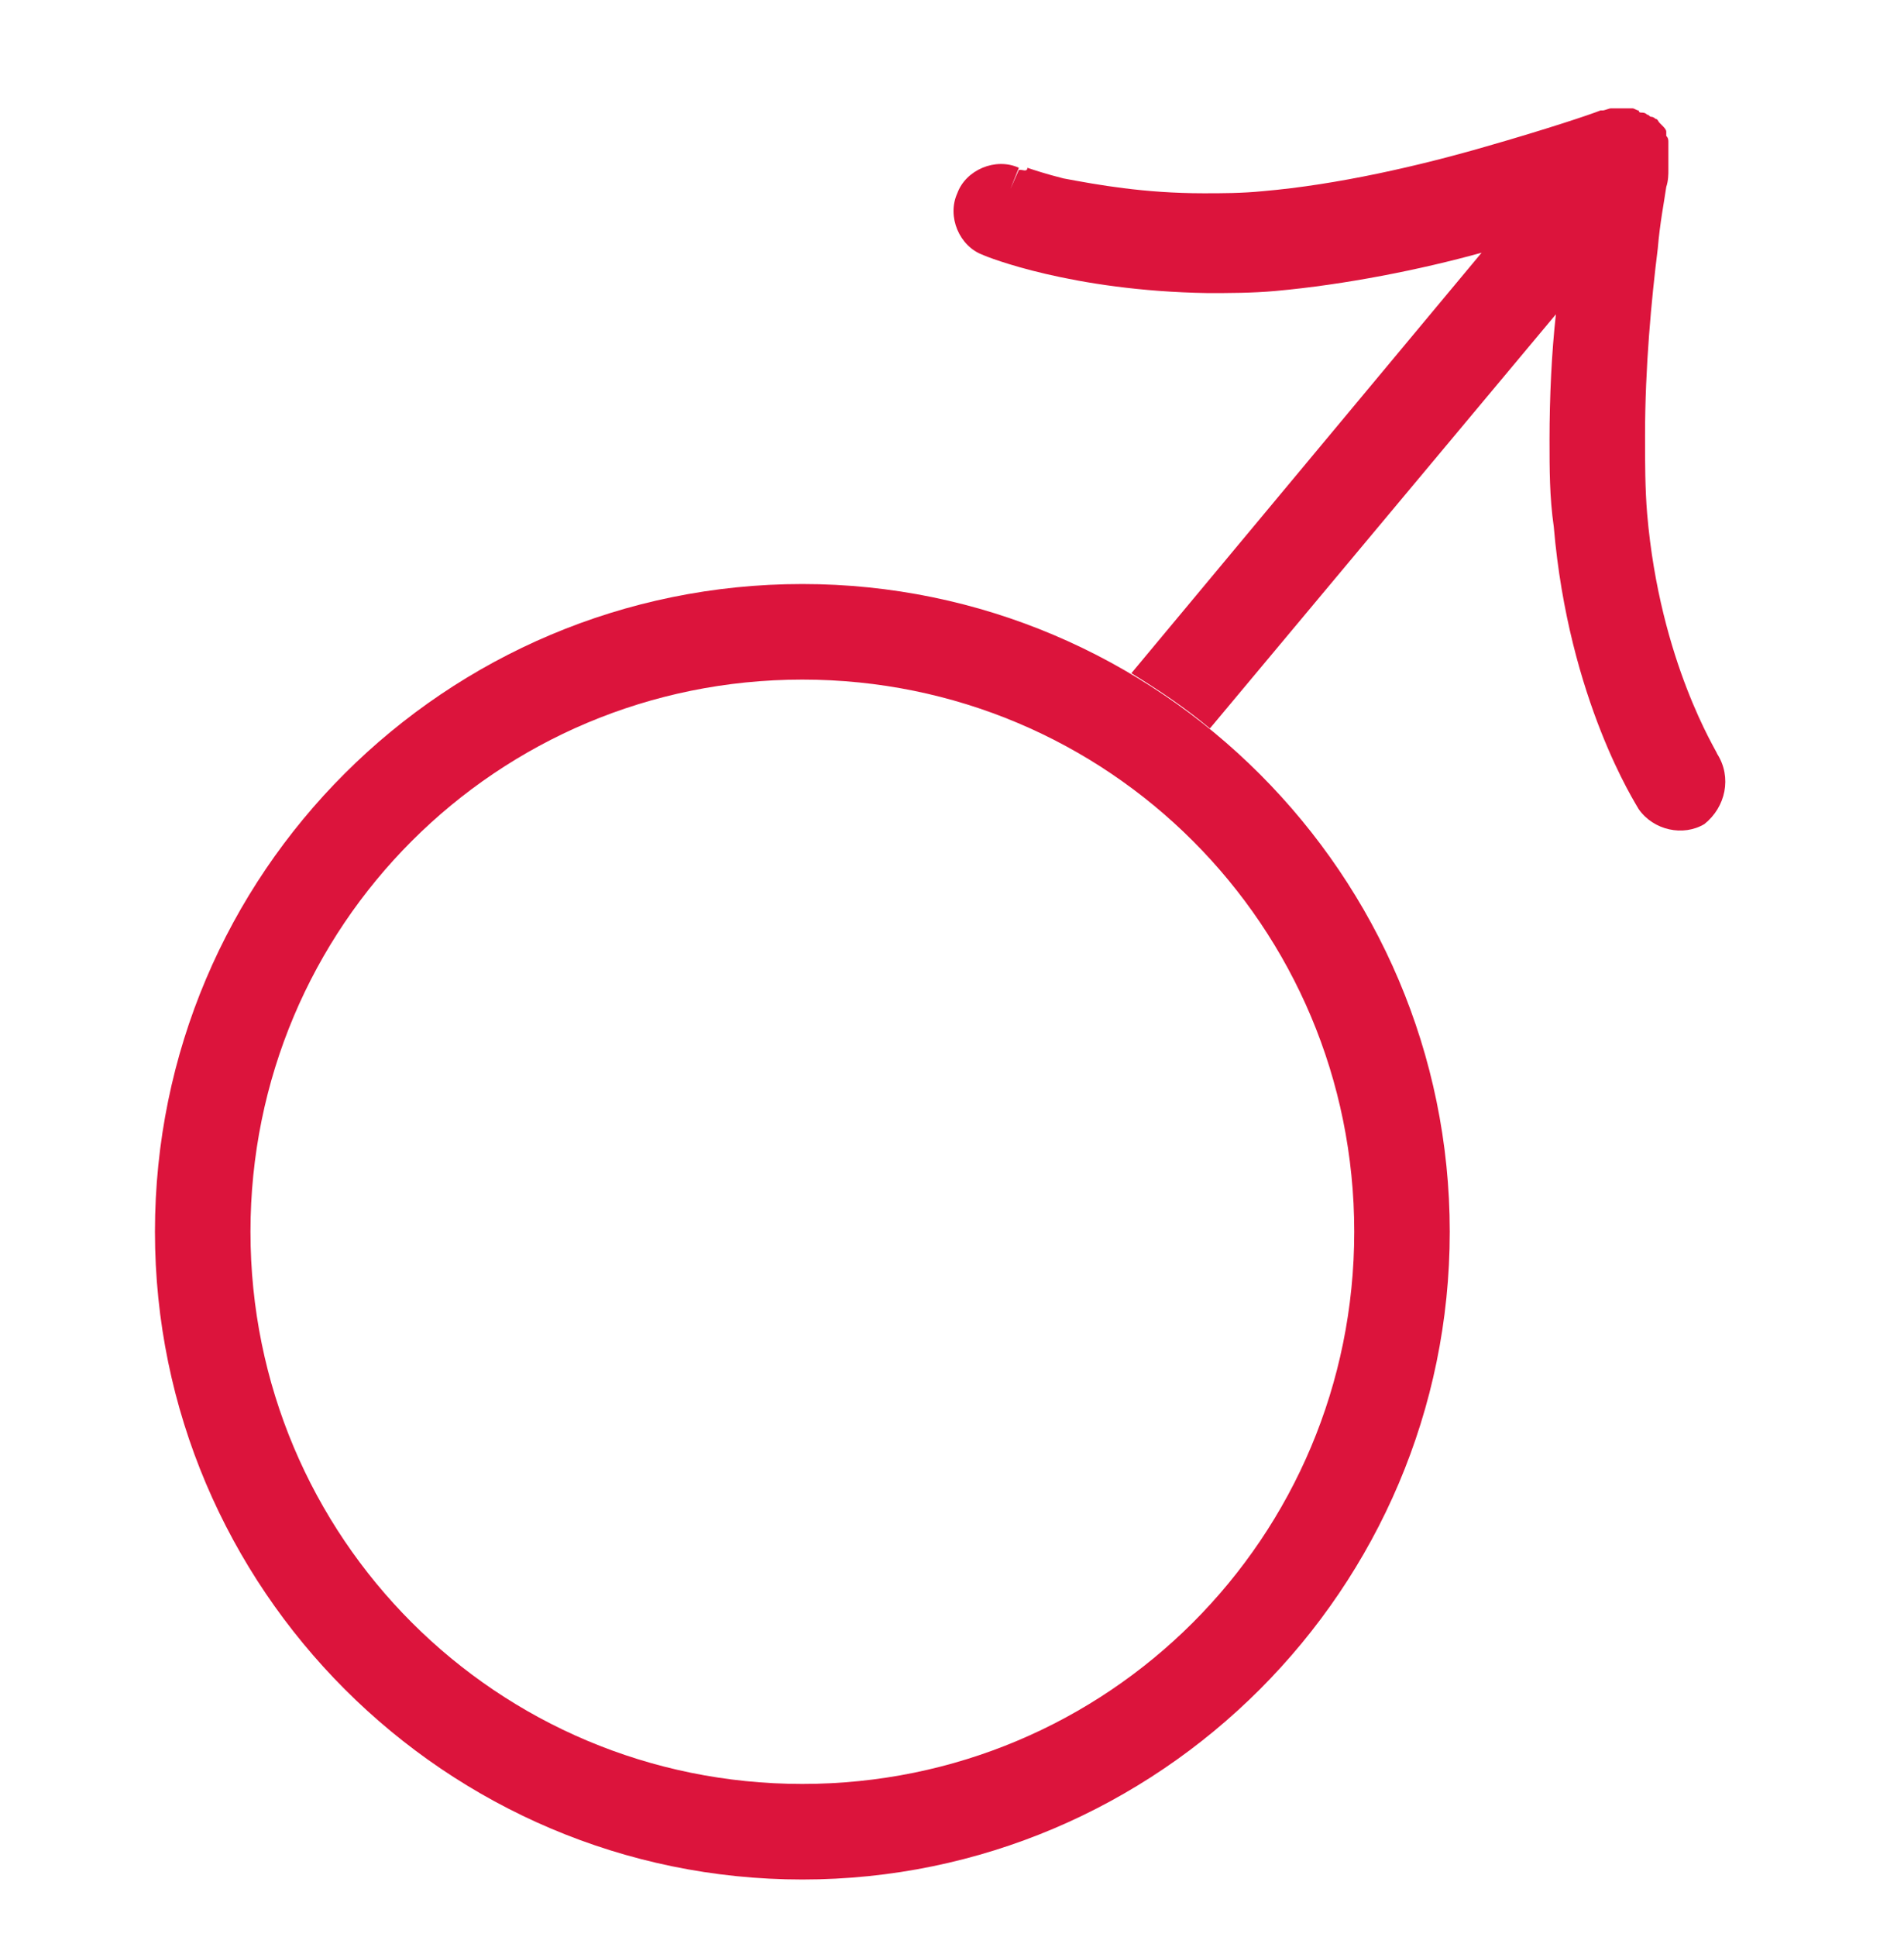 <?xml version="1.0" encoding="utf-8"?>
<!-- Generator: Adobe Illustrator 23.0.4, SVG Export Plug-In . SVG Version: 6.00 Build 0)  -->
<svg version="1.0" xmlns="http://www.w3.org/2000/svg" xmlns:xlink="http://www.w3.org/1999/xlink" x="0px" y="0px"
	 viewBox="0 0 89.7 91.2" enable-background="new 0 0 89.7 91.2" xml:space="preserve">
<g id="outlines">
	<polygon fill="#EC1B23" points="48,11.9 48,11.9 48,11.9 	"/>
	<polygon fill="#EC1B23" points="48,11.9 48,11.9 47.7,12.8 	"/>
	<polygon fill="#231F20" points="80.9,39.5 80.3,39.9 80.9,39.5 	"/>
	<polygon fill="#231F20" points="80.9,39.5 80.9,39.5 80.9,39.5 	"/>
	<polygon fill="#231F20" points="80.9,39.5 80.9,39.5 80.9,39.5 	"/>
	<polygon fill="#231F20" points="80.9,39.5 80.3,39.9 80.9,39.5 80.9,39.5 	"/>
	<path fill="#DC143C" d="M80.9,35.5l-0.6,0.4L80.9,35.5L80.9,35.5C80.9,35.5,80.9,35.5,80.9,35.5L80.9,35.5c0-0.1-2.7-4.3-3.3-11.3
		c-0.1-1.2-0.1-2.4-0.1-3.7c0-3.2,0.3-6.4,0.6-8.8c0.1-1.2,0.3-2.2,0.4-2.9c0.1-0.3,0.1-0.6,0.1-0.8c0,0,0-0.1,0-0.1
		c0,0,0-0.1,0-0.1l0-0.1c0-0.2,0-0.3,0-0.5c0,0,0,0,0,0c0-0.1,0-0.3,0-0.4c0,0,0,0,0-0.1c0-0.1,0-0.2-0.1-0.3c0,0,0-0.1,0-0.1
		c0,0,0-0.1,0-0.1c0-0.1-0.1-0.2-0.2-0.3c0,0-0.1-0.1-0.1-0.1c-0.1-0.1-0.1-0.2-0.2-0.2c0,0-0.1-0.1-0.2-0.1c-0.1,0-0.1-0.1-0.2-0.1
		c-0.1-0.1-0.2-0.1-0.3-0.1c0,0-0.1,0-0.1-0.1c-0.1,0-0.2-0.1-0.3-0.1c0,0-0.1,0-0.1,0c0,0-0.1,0-0.1,0c-0.1,0-0.2,0-0.3,0
		c0,0,0,0-0.1,0c-0.1,0-0.3,0-0.4,0c0,0,0,0,0,0c-0.1,0-0.3,0.1-0.4,0.1l0,0l0,0c0,0-0.1,0-0.1,0c-0.5,0.2-2.6,0.9-5.4,1.7
		c-3.1,0.9-7,1.8-10.5,2.1c-1,0.1-1.9,0.1-2.8,0.1c-2.8,0-5-0.4-6.6-0.7c-0.8-0.2-1.4-0.4-1.7-0.5C48.4,8.1,48.2,8,48.1,8l-0.1,0
		l0,0l0,0l-0.4,0.9L48,7.9c-1.1-0.5-2.5,0.1-2.9,1.2c-0.5,1.1,0.1,2.5,1.2,2.9c0.2,0.1,4.2,1.7,10.6,1.8c1,0,2.1,0,3.2-0.1
		c3.3-0.3,6.8-1,9.7-1.8L53.3,31.7c1.3,0.8,2.5,1.6,3.7,2.6l16.3-19.5c-0.2,1.8-0.3,3.9-0.3,5.9c0,1.4,0,2.7,0.2,4.1
		c0.7,8.2,3.9,13.1,4,13.3c0.7,1,2.1,1.3,3.1,0.7C81.3,38,81.6,36.6,80.9,35.5z"/>
	<g>
		<path fill="#DC143C" d="M66.1,58h2.2c0-16.8-13.7-30.5-30.5-30.5C21,27.5,7.3,41.1,7.3,58c0,16.8,13.7,30.5,30.5,30.5
			c16.8,0,30.5-13.7,30.5-30.5H66.1h-2.3c0,7.2-2.9,13.7-7.6,18.4C51.5,81.1,45,84,37.8,84c-7.2,0-13.7-2.9-18.4-7.6
			c-4.7-4.7-7.6-11.2-7.6-18.4c0-7.2,2.9-13.7,7.6-18.4c4.7-4.7,11.2-7.6,18.4-7.6c7.2,0,13.7,2.9,18.4,7.6
			c4.7,4.7,7.6,11.2,7.6,18.4H66.1z"/>
	</g>
</g>
<g id="working" display="none">
	<g display="inline">
		
			<line fill="none" stroke="#231F20" stroke-width="4.5" stroke-linecap="round" stroke-linejoin="round" stroke-miterlimit="10" x1="77.4" y1="11.5" x2="55.8" y2="37.4"/>
		<g>
			
				<path fill="none" stroke="#231F20" stroke-width="4.5" stroke-linecap="round" stroke-linejoin="round" stroke-miterlimit="10" d="
				M77.5,11.4c0,0-8.9,3.3-16.6,4S48.2,14,48.2,14"/>
			
				<path fill="none" stroke="#231F20" stroke-width="4.5" stroke-linecap="round" stroke-linejoin="round" stroke-miterlimit="10" d="
				M77.5,11.4c0,0-1.7,9.3-1.1,17s3.6,12.3,3.6,12.3"/>
		</g>
	</g>
	<circle display="inline" fill="none" stroke="#231F20" stroke-width="4.5" stroke-miterlimit="10" cx="38.8" cy="62" r="28.2"/>
</g>
</svg>
